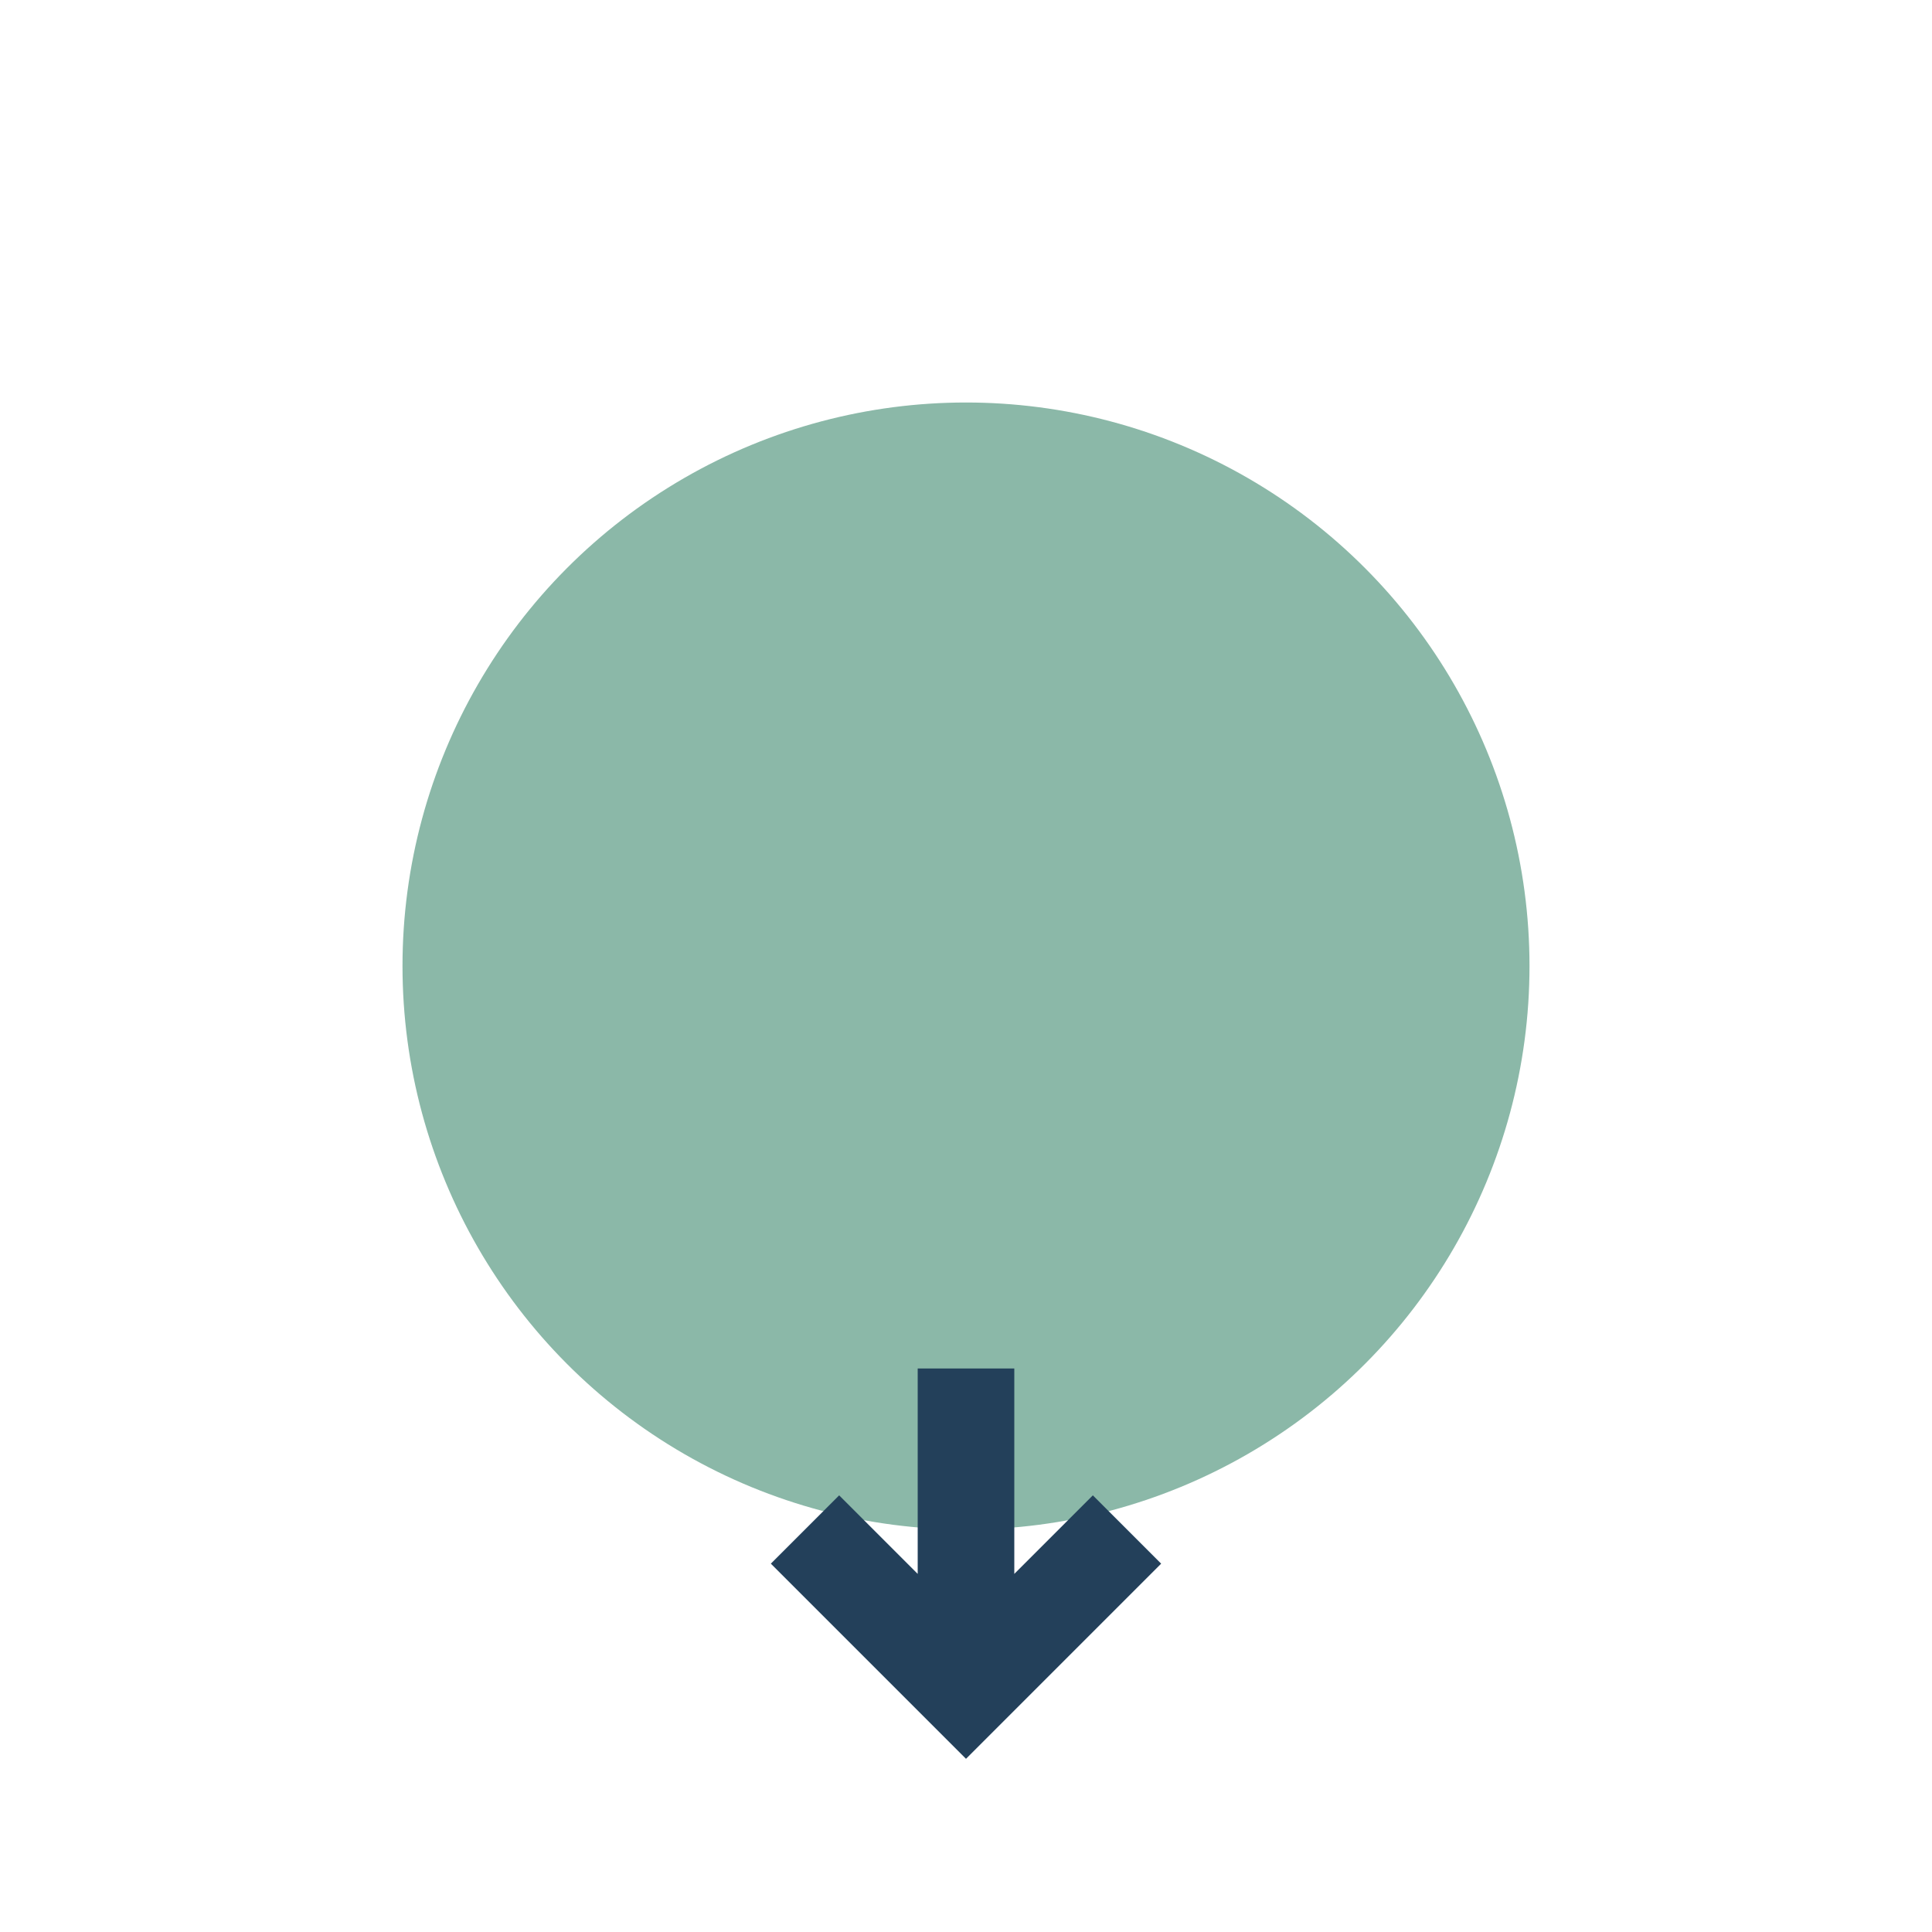 <?xml version="1.0" encoding="UTF-8"?>
<svg xmlns="http://www.w3.org/2000/svg" width="24" height="24" viewBox="0 0 24 24"><circle cx="12" cy="12" r="7" fill="#8BB8A8"/><path d="M12 17v4M10 19l2 2 2-2" stroke="#23405A" stroke-width="1.2" fill="none"/></svg>